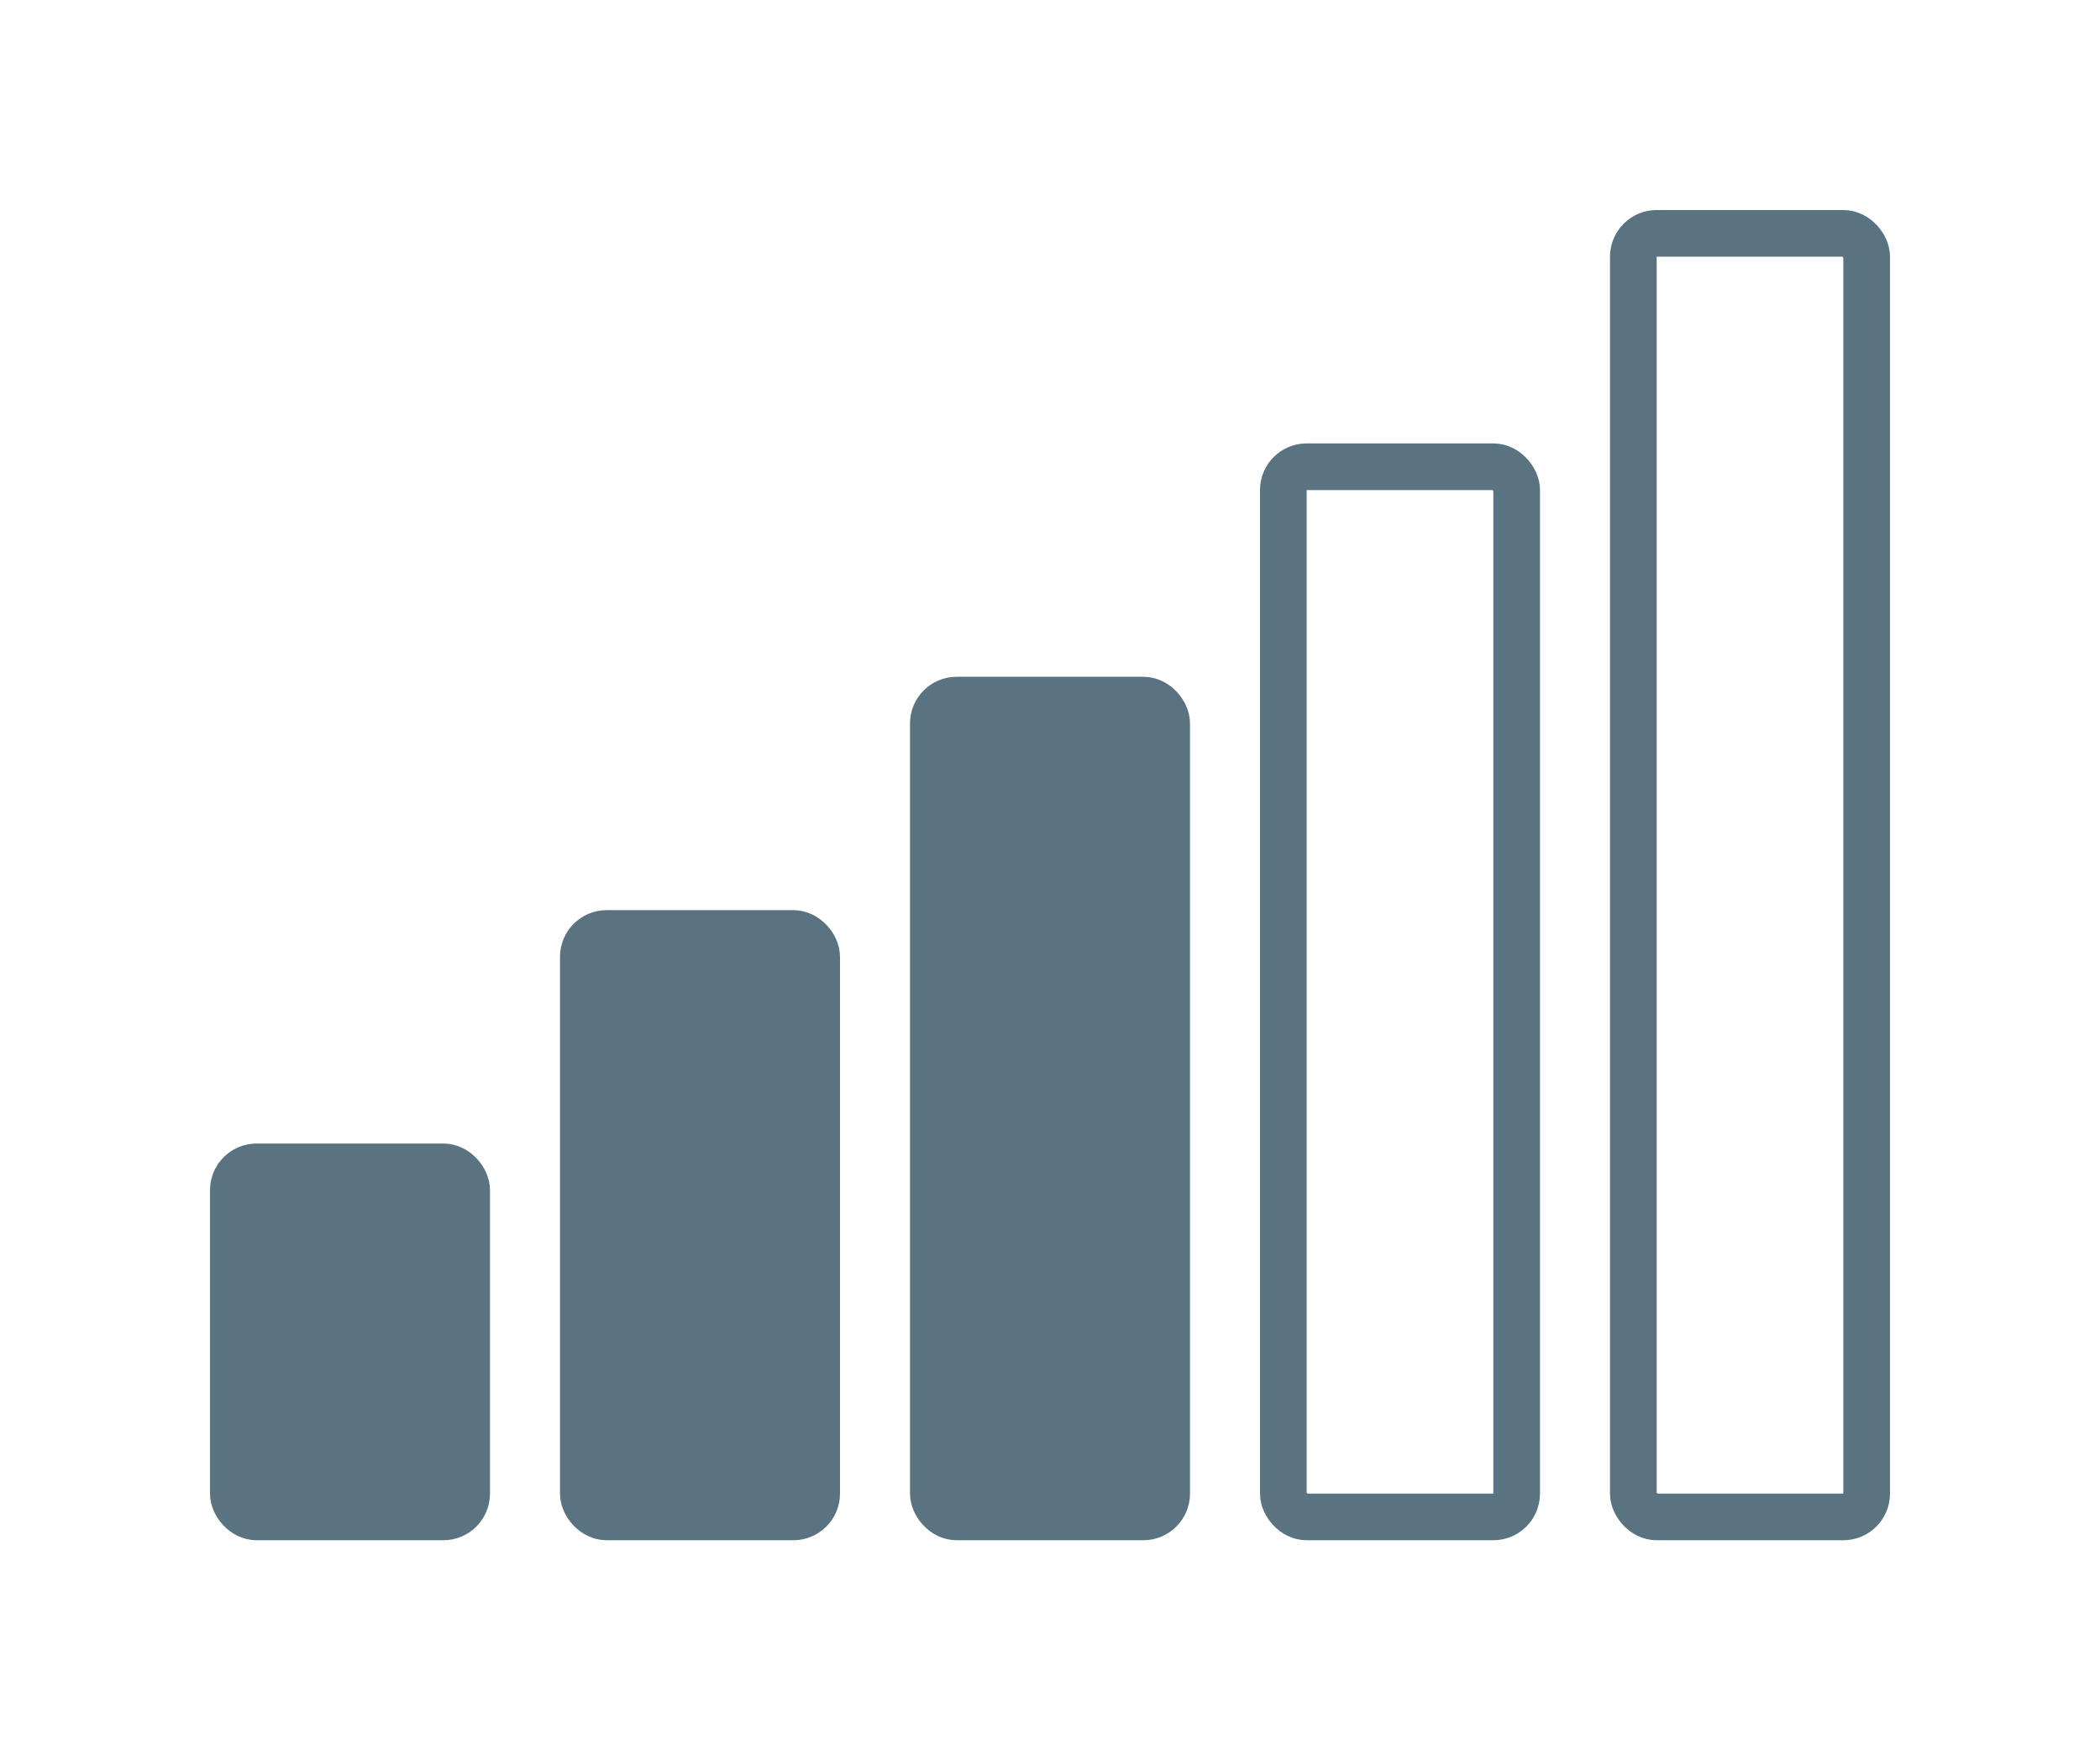 <?xml version="1.0" encoding="UTF-8"?>
<svg xmlns="http://www.w3.org/2000/svg" width="90px" height="75px" viewBox="0 0 90 75" version="1.1">
	<rect ry="1" x="10" y="50" width="10" height="15" stroke="#597380" stroke-width="2" fill="#597380" />
	<rect ry="1" x="25" y="40" width="10" height="25" stroke="#597380" stroke-width="2" fill="#597380" />
	<rect ry="1" x="40" y="30" width="10" height="35" stroke="#597380" stroke-width="2" fill="#597380" />
	<rect ry="1" x="55" y="20" width="10" height="45" stroke="#597380" stroke-width="2" fill="none" />
	<rect ry="1" x="70" y="10" width="10" height="55" stroke="#597380" stroke-width="2" fill="none" />
</svg>
